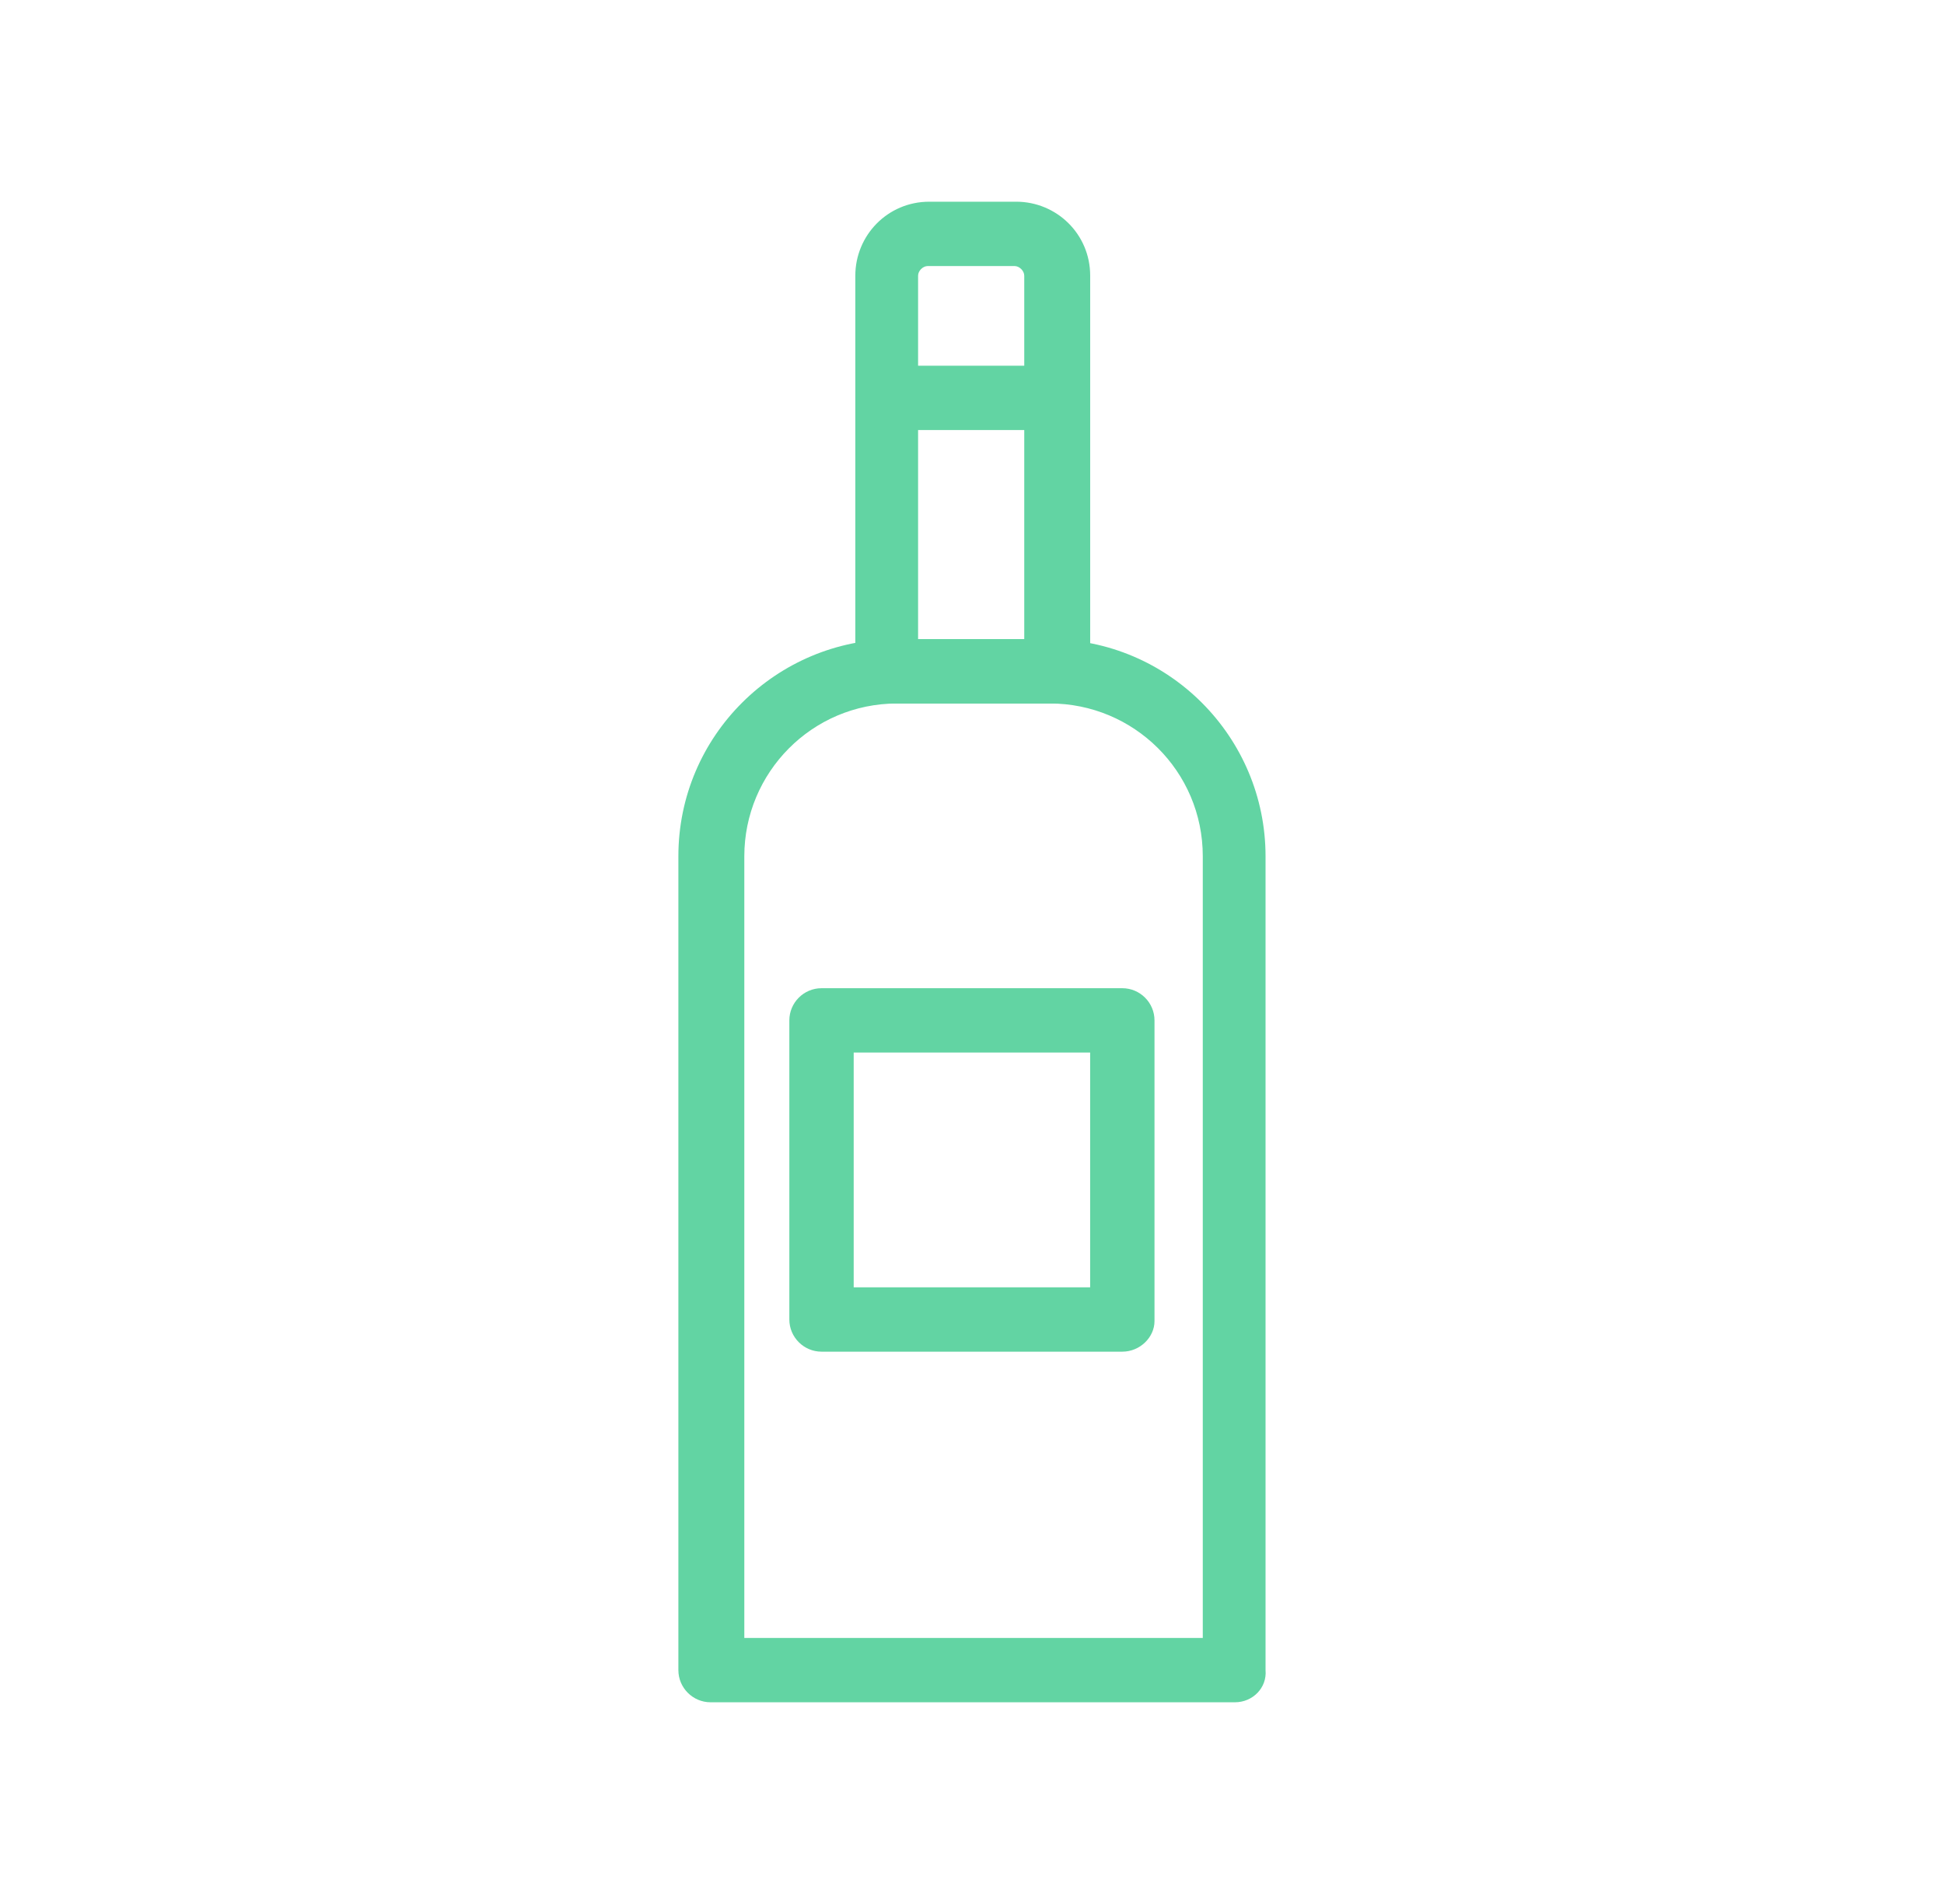 <svg width="49" height="48" viewBox="0 0 49 48" fill="none" xmlns="http://www.w3.org/2000/svg">
<path d="M28.289 34.076H20.707C20.261 34.076 19.896 33.712 19.896 33.265V25.724C19.896 25.277 20.261 24.913 20.707 24.913H28.289C28.735 24.913 29.1 25.277 29.1 25.724V33.306C29.1 33.712 28.735 34.076 28.289 34.076ZM21.518 32.454H27.478V26.534H21.518V32.454Z" fill="#62D4A3"/>
<path d="M31.128 42.915H17.91C17.464 42.915 17.099 42.55 17.099 42.104V21.587C17.099 18.546 19.572 16.113 22.573 16.113H26.425C29.466 16.113 31.899 18.586 31.899 21.587V42.104C31.939 42.55 31.575 42.915 31.128 42.915ZM18.721 41.293H30.317V21.587C30.317 19.438 28.574 17.735 26.465 17.735H22.613C20.464 17.735 18.761 19.478 18.761 21.587V41.293H18.721Z" fill="#62D4A3"/>
<path d="M26.628 17.736H22.37C21.924 17.736 21.559 17.371 21.559 16.925V6.95C21.559 5.936 22.37 5.085 23.424 5.085H25.614C26.628 5.085 27.479 5.896 27.479 6.95V16.884C27.439 17.371 27.074 17.736 26.628 17.736ZM23.181 16.114H25.817V6.95C25.817 6.828 25.695 6.707 25.573 6.707H23.384C23.262 6.707 23.141 6.828 23.141 6.95V16.114H23.181Z" fill="#62D4A3"/>
<path d="M26.628 10.842H22.37C21.924 10.842 21.559 10.477 21.559 10.031C21.559 9.585 21.924 9.22 22.37 9.22H26.628C27.074 9.22 27.439 9.585 27.439 10.031C27.439 10.477 27.074 10.842 26.628 10.842Z" fill="#62D4A3"/>
</svg>
